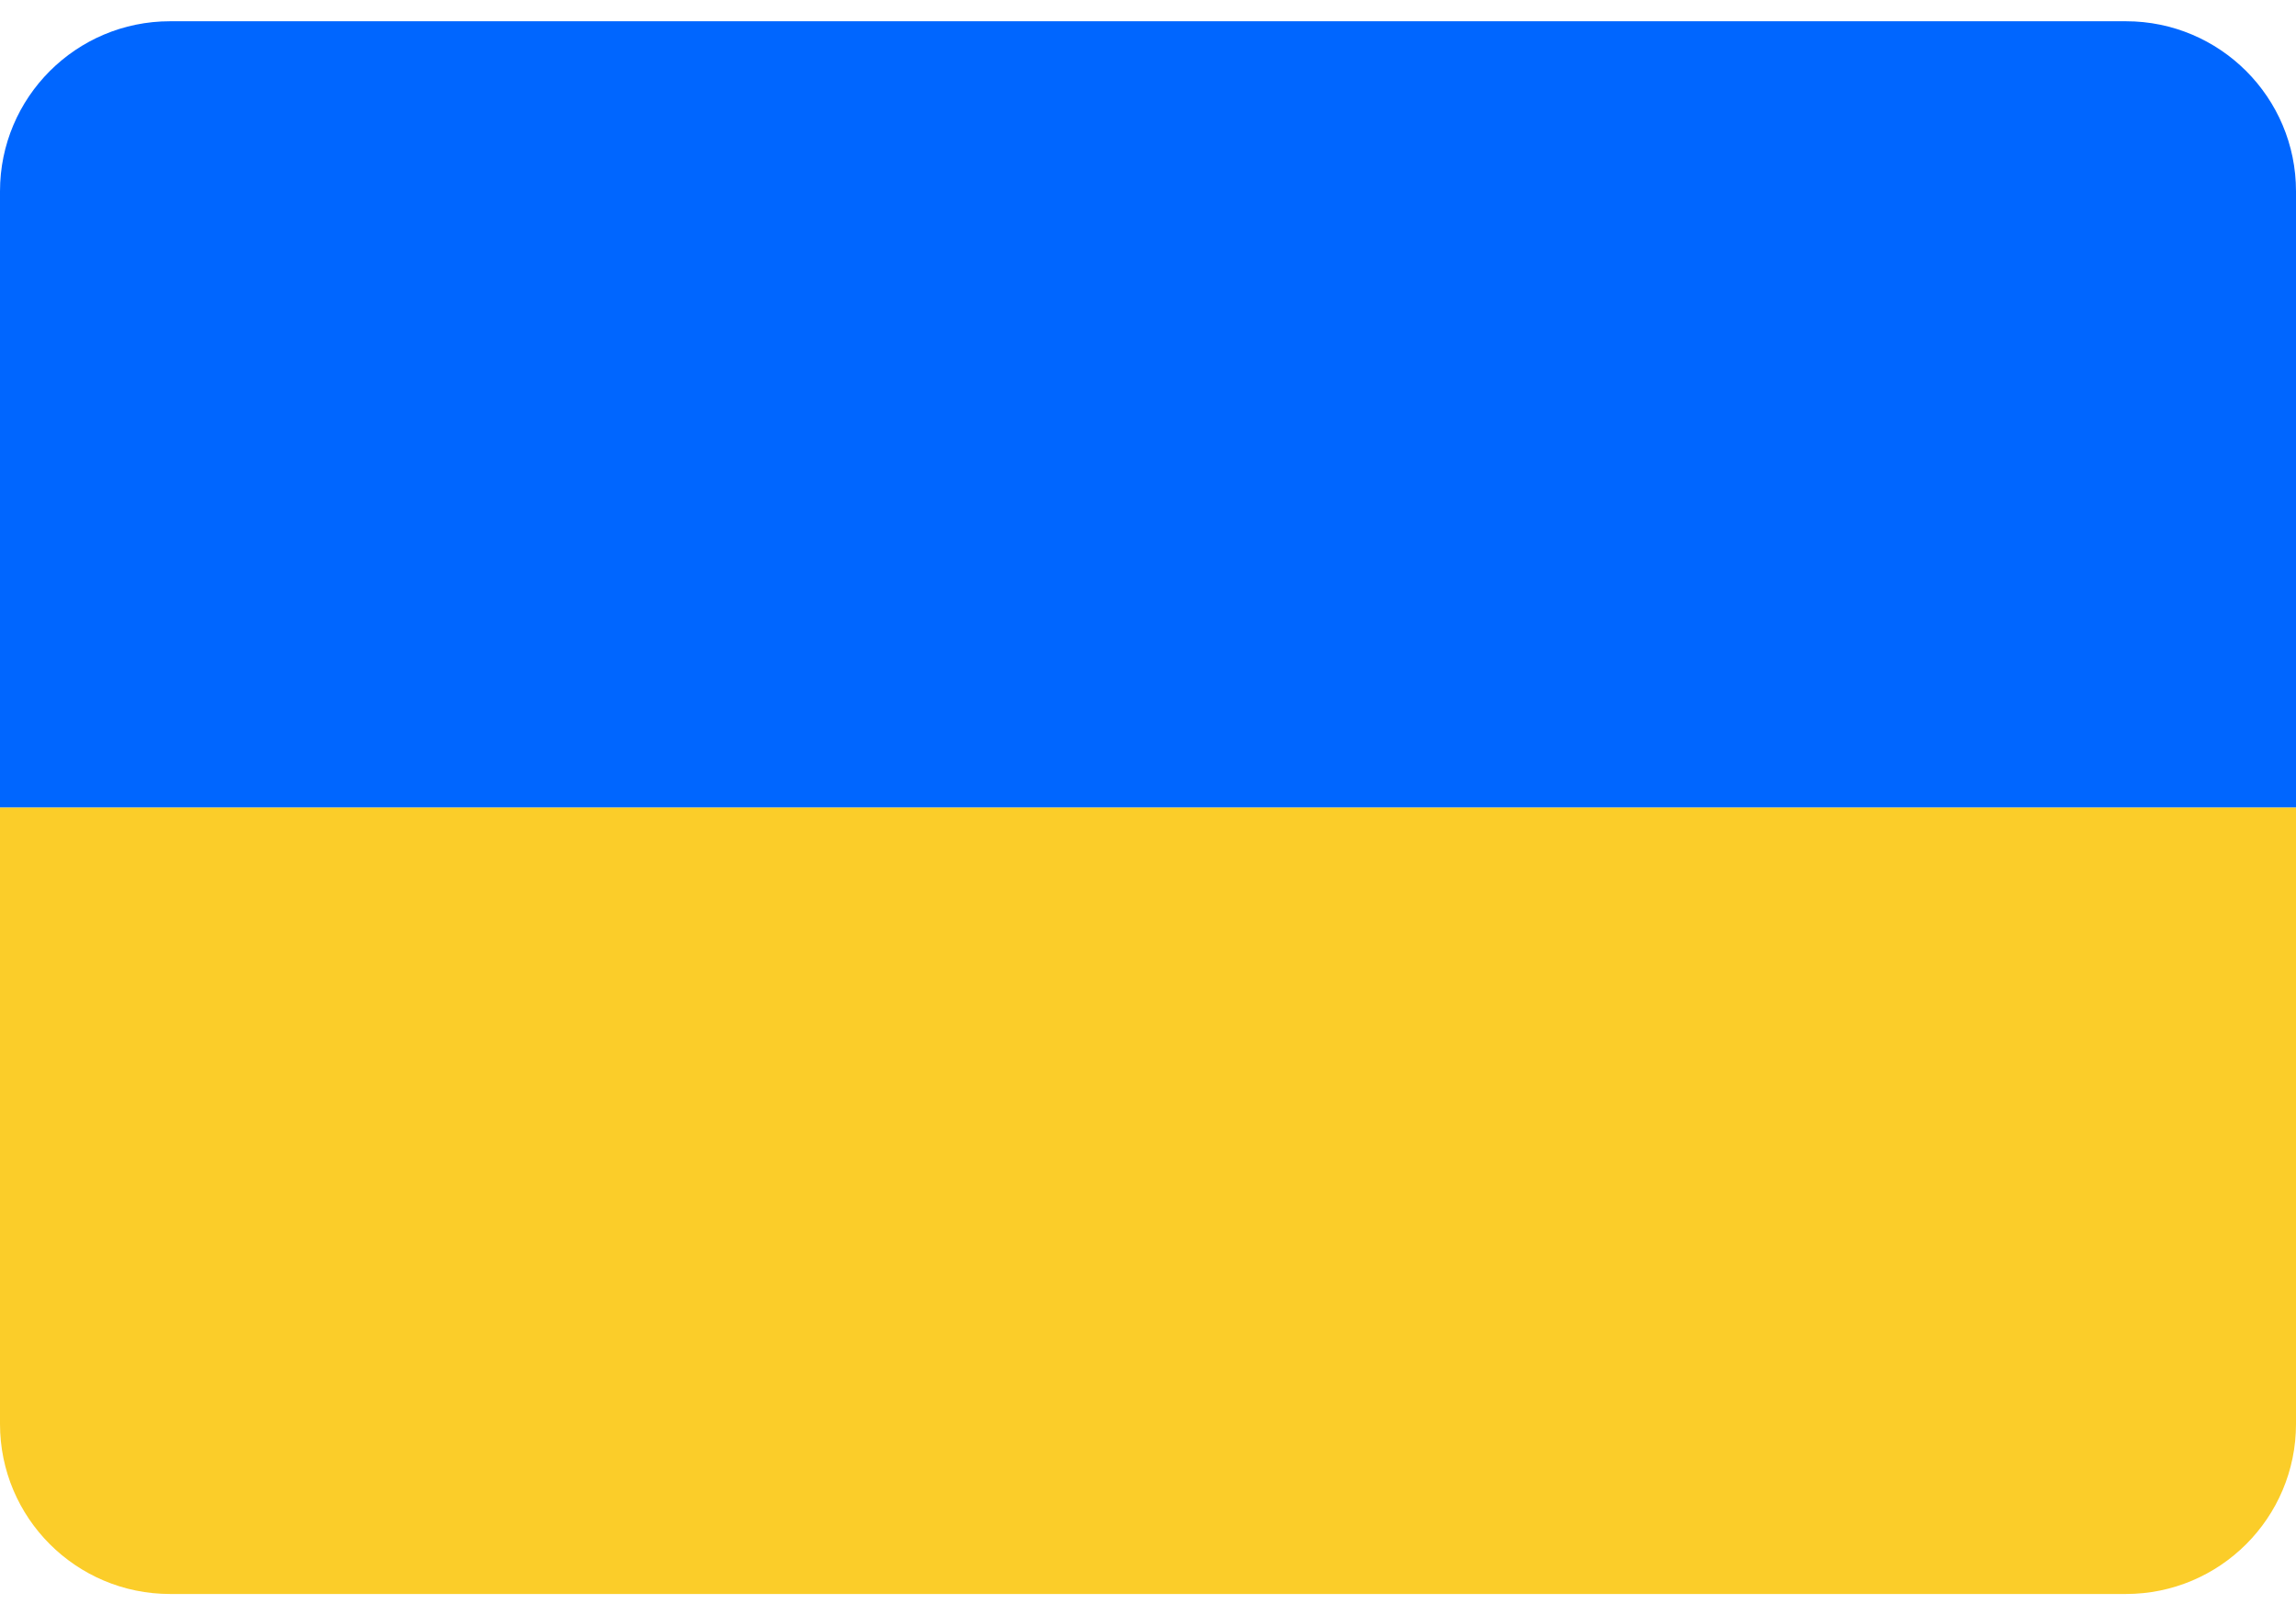 <svg width="54" height="38" viewBox="0 0 54 38" fill="none" xmlns="http://www.w3.org/2000/svg">
<path d="M0 4.5C0 2.291 1.791 0.5 4 0.5H50C52.209 0.5 54 2.291 54 4.5V19H0V4.5Z" fill="#0066FF"/>
<path d="M0 19H54V33.5C54 35.709 52.209 37.5 50 37.5H4C1.791 37.5 0 35.709 0 33.5V19Z" fill="#FBCD29"/>
</svg>
